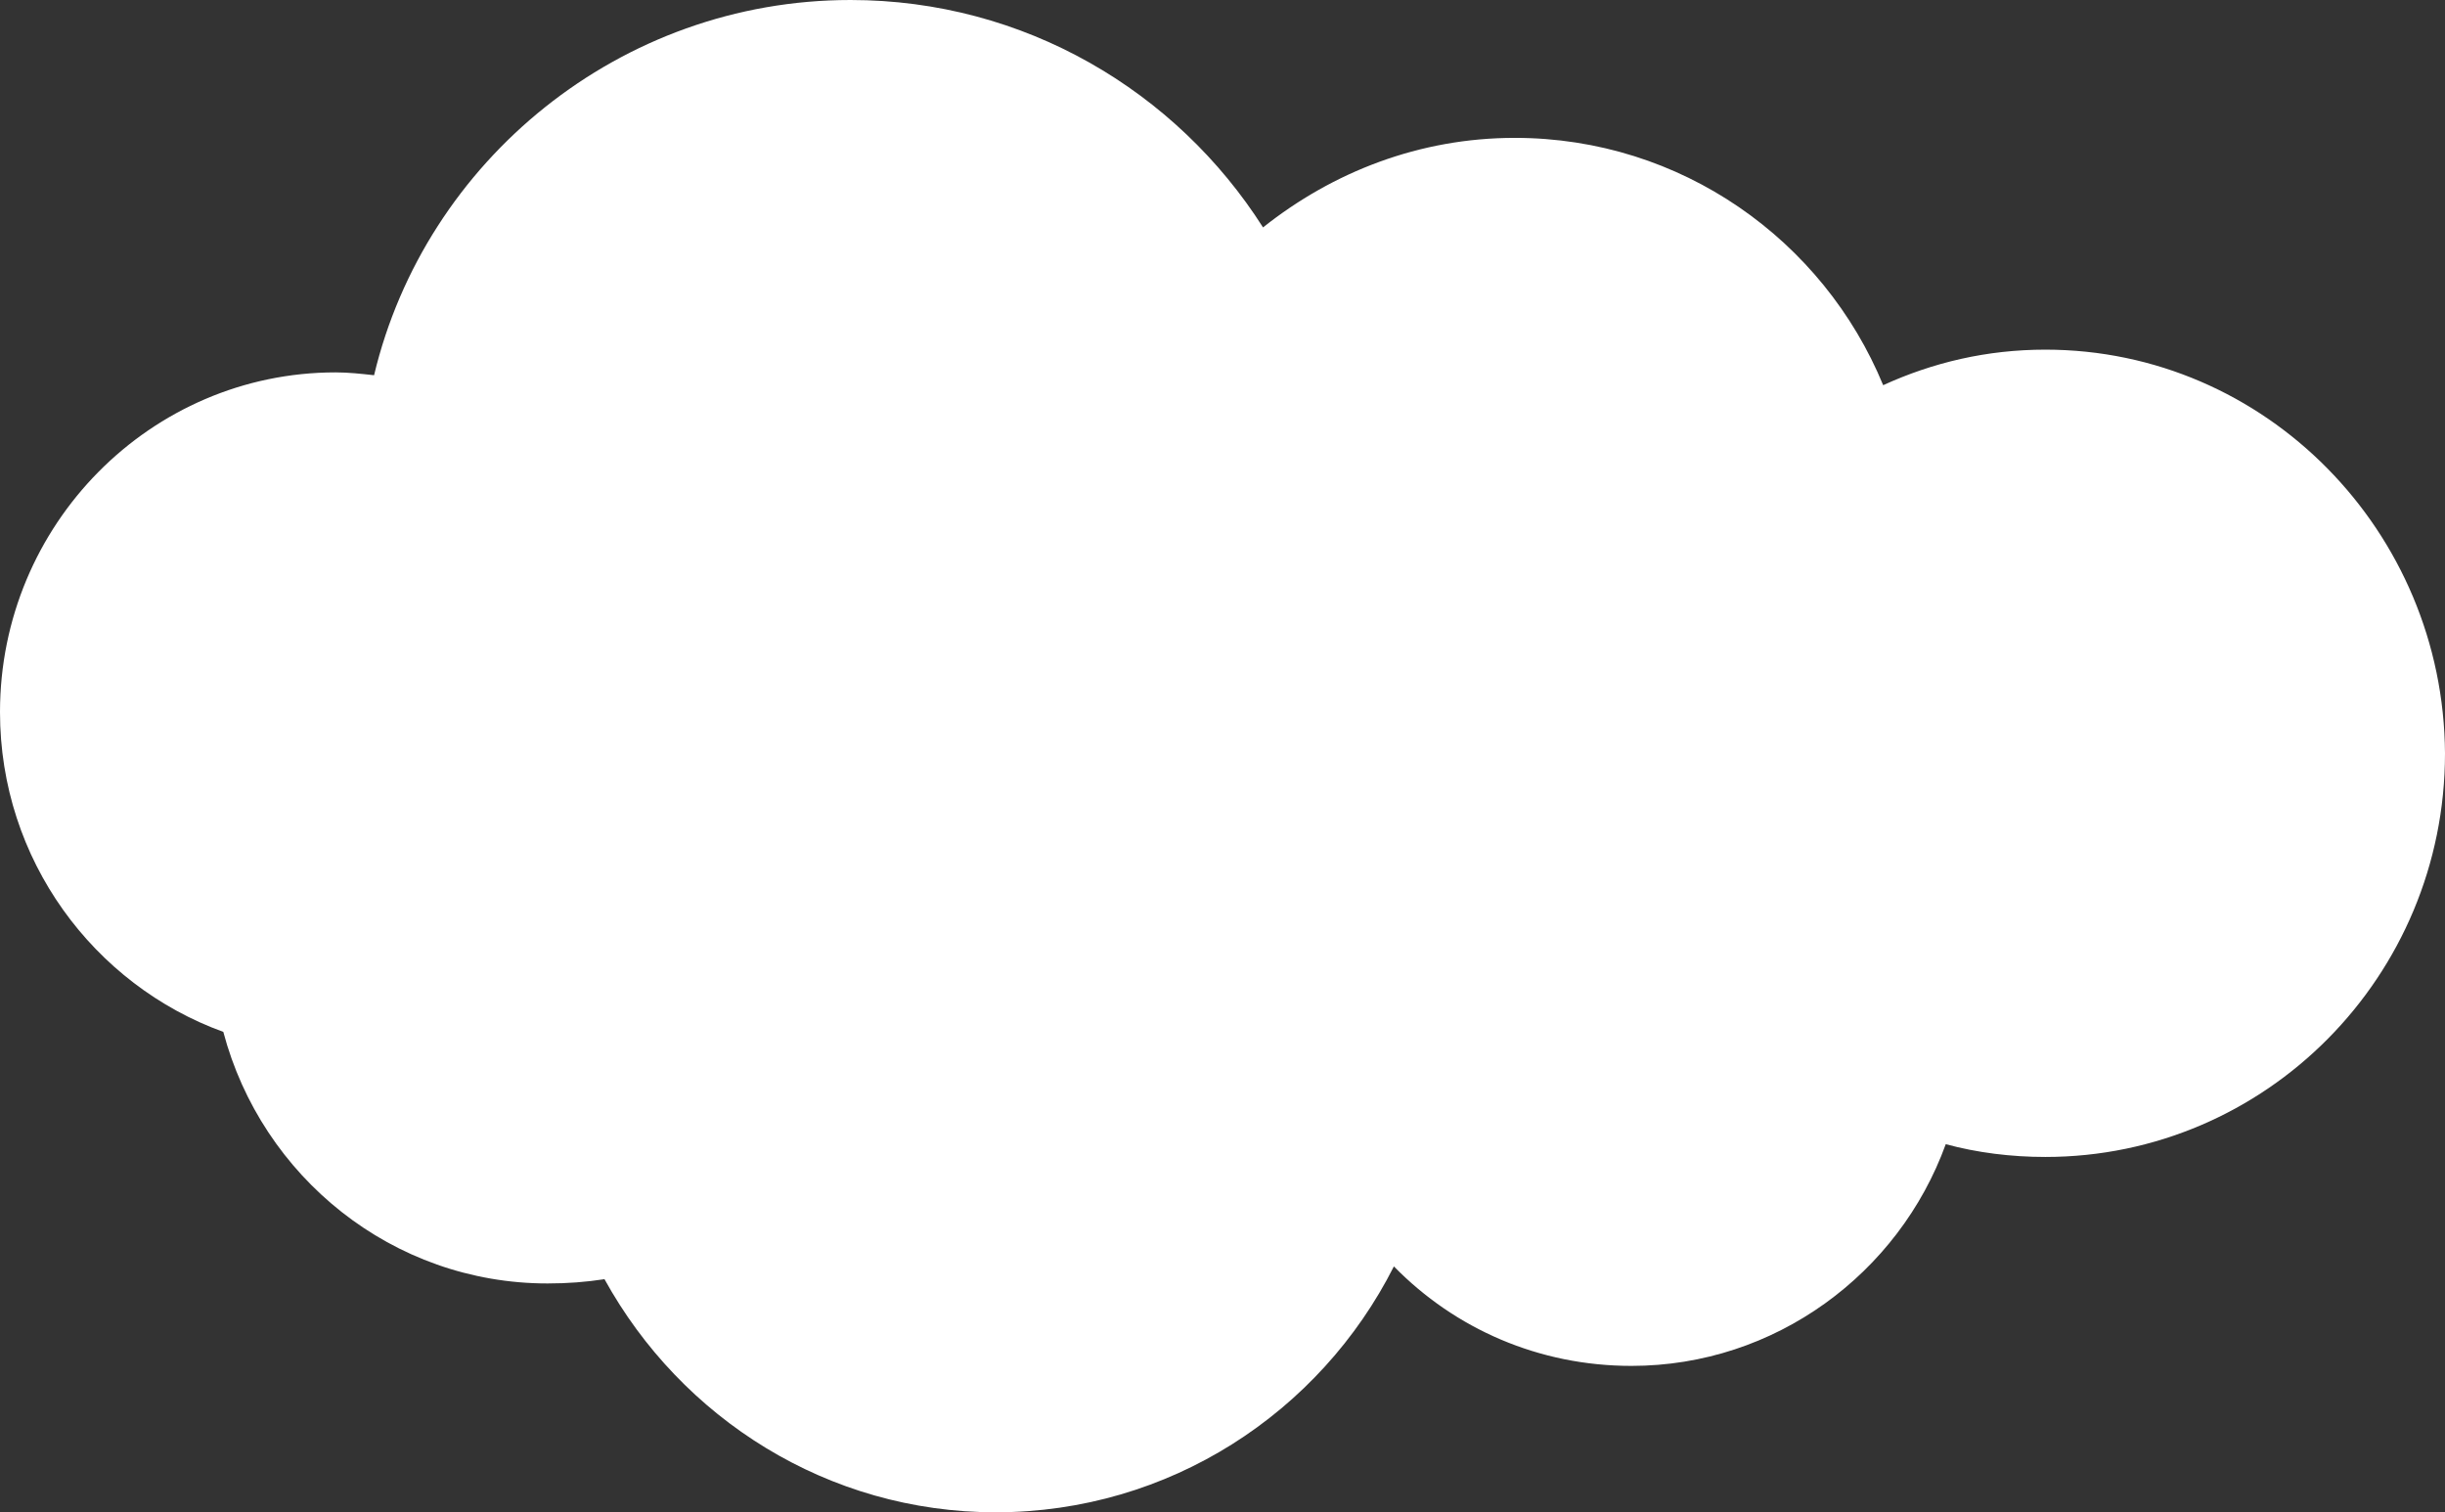 <?xml version="1.0" encoding="UTF-8"?> <svg xmlns="http://www.w3.org/2000/svg" width="270" height="167" viewBox="0 0 270 167" fill="none"><rect x="0" y="0" width="270" height="167" fill="#333333" stroke="none"/> <path d="M225.864 38.611C219.424 38.611 213.456 40.023 207.958 42.535C201.361 26.525 185.654 15.225 167.277 15.225C156.754 15.225 147.173 18.991 139.476 25.113C129.895 10.045 113.089 0 93.927 0C68.482 0 46.963 17.736 41.309 41.436C39.895 41.279 38.482 41.122 37.068 41.122C16.649 41.122 0 57.916 0 78.634C0 94.958 10.367 108.77 24.66 113.949C28.901 129.959 43.351 141.73 60.471 141.73C62.67 141.73 64.712 141.573 66.754 141.259C75.236 156.641 91.414 167 109.948 167C129.11 167 145.759 156.013 153.927 139.847C160.681 146.753 169.948 150.834 180.157 150.834C196.021 150.834 209.686 140.632 214.869 126.349C218.325 127.29 222.094 127.761 225.864 127.761C250.209 127.761 270 107.828 270 83.186C269.843 58.701 250.209 38.611 225.864 38.611Z" fill="white"></path> </svg> 